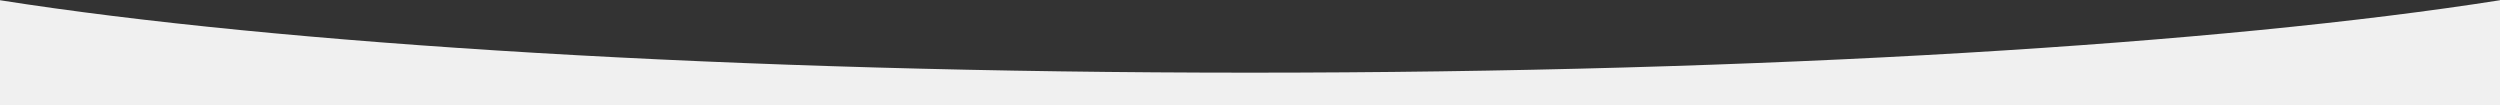 <?xml version="1.0" encoding="utf-8"?>
<!-- Generator: Adobe Illustrator 27.7.0, SVG Export Plug-In . SVG Version: 6.00 Build 0)  -->
<svg version="1.1" id="Laag_1" xmlns="http://www.w3.org/2000/svg" xmlns:xlink="http://www.w3.org/1999/xlink" x="0px" y="0px"
	 viewBox="0 0 2560 108" style="enable-background:new 0 0 2560 108;" xml:space="preserve">
<rect x="0" y="0" width="2560" height="108" fill="#333333" stroke="none"/>
<style type="text/css">
	.st0{fill:#FFFFFF;}
	.st1{fill:#002B75;}
	.st2{fill:#F0F0F0;}
</style>
<path class="st2" d="M2560,0.23v107.53H0V0.23c285.25,44.91,752.27,74.18,1280,74.18S2274.75,45.15,2560,0.23z"/>
</svg>
